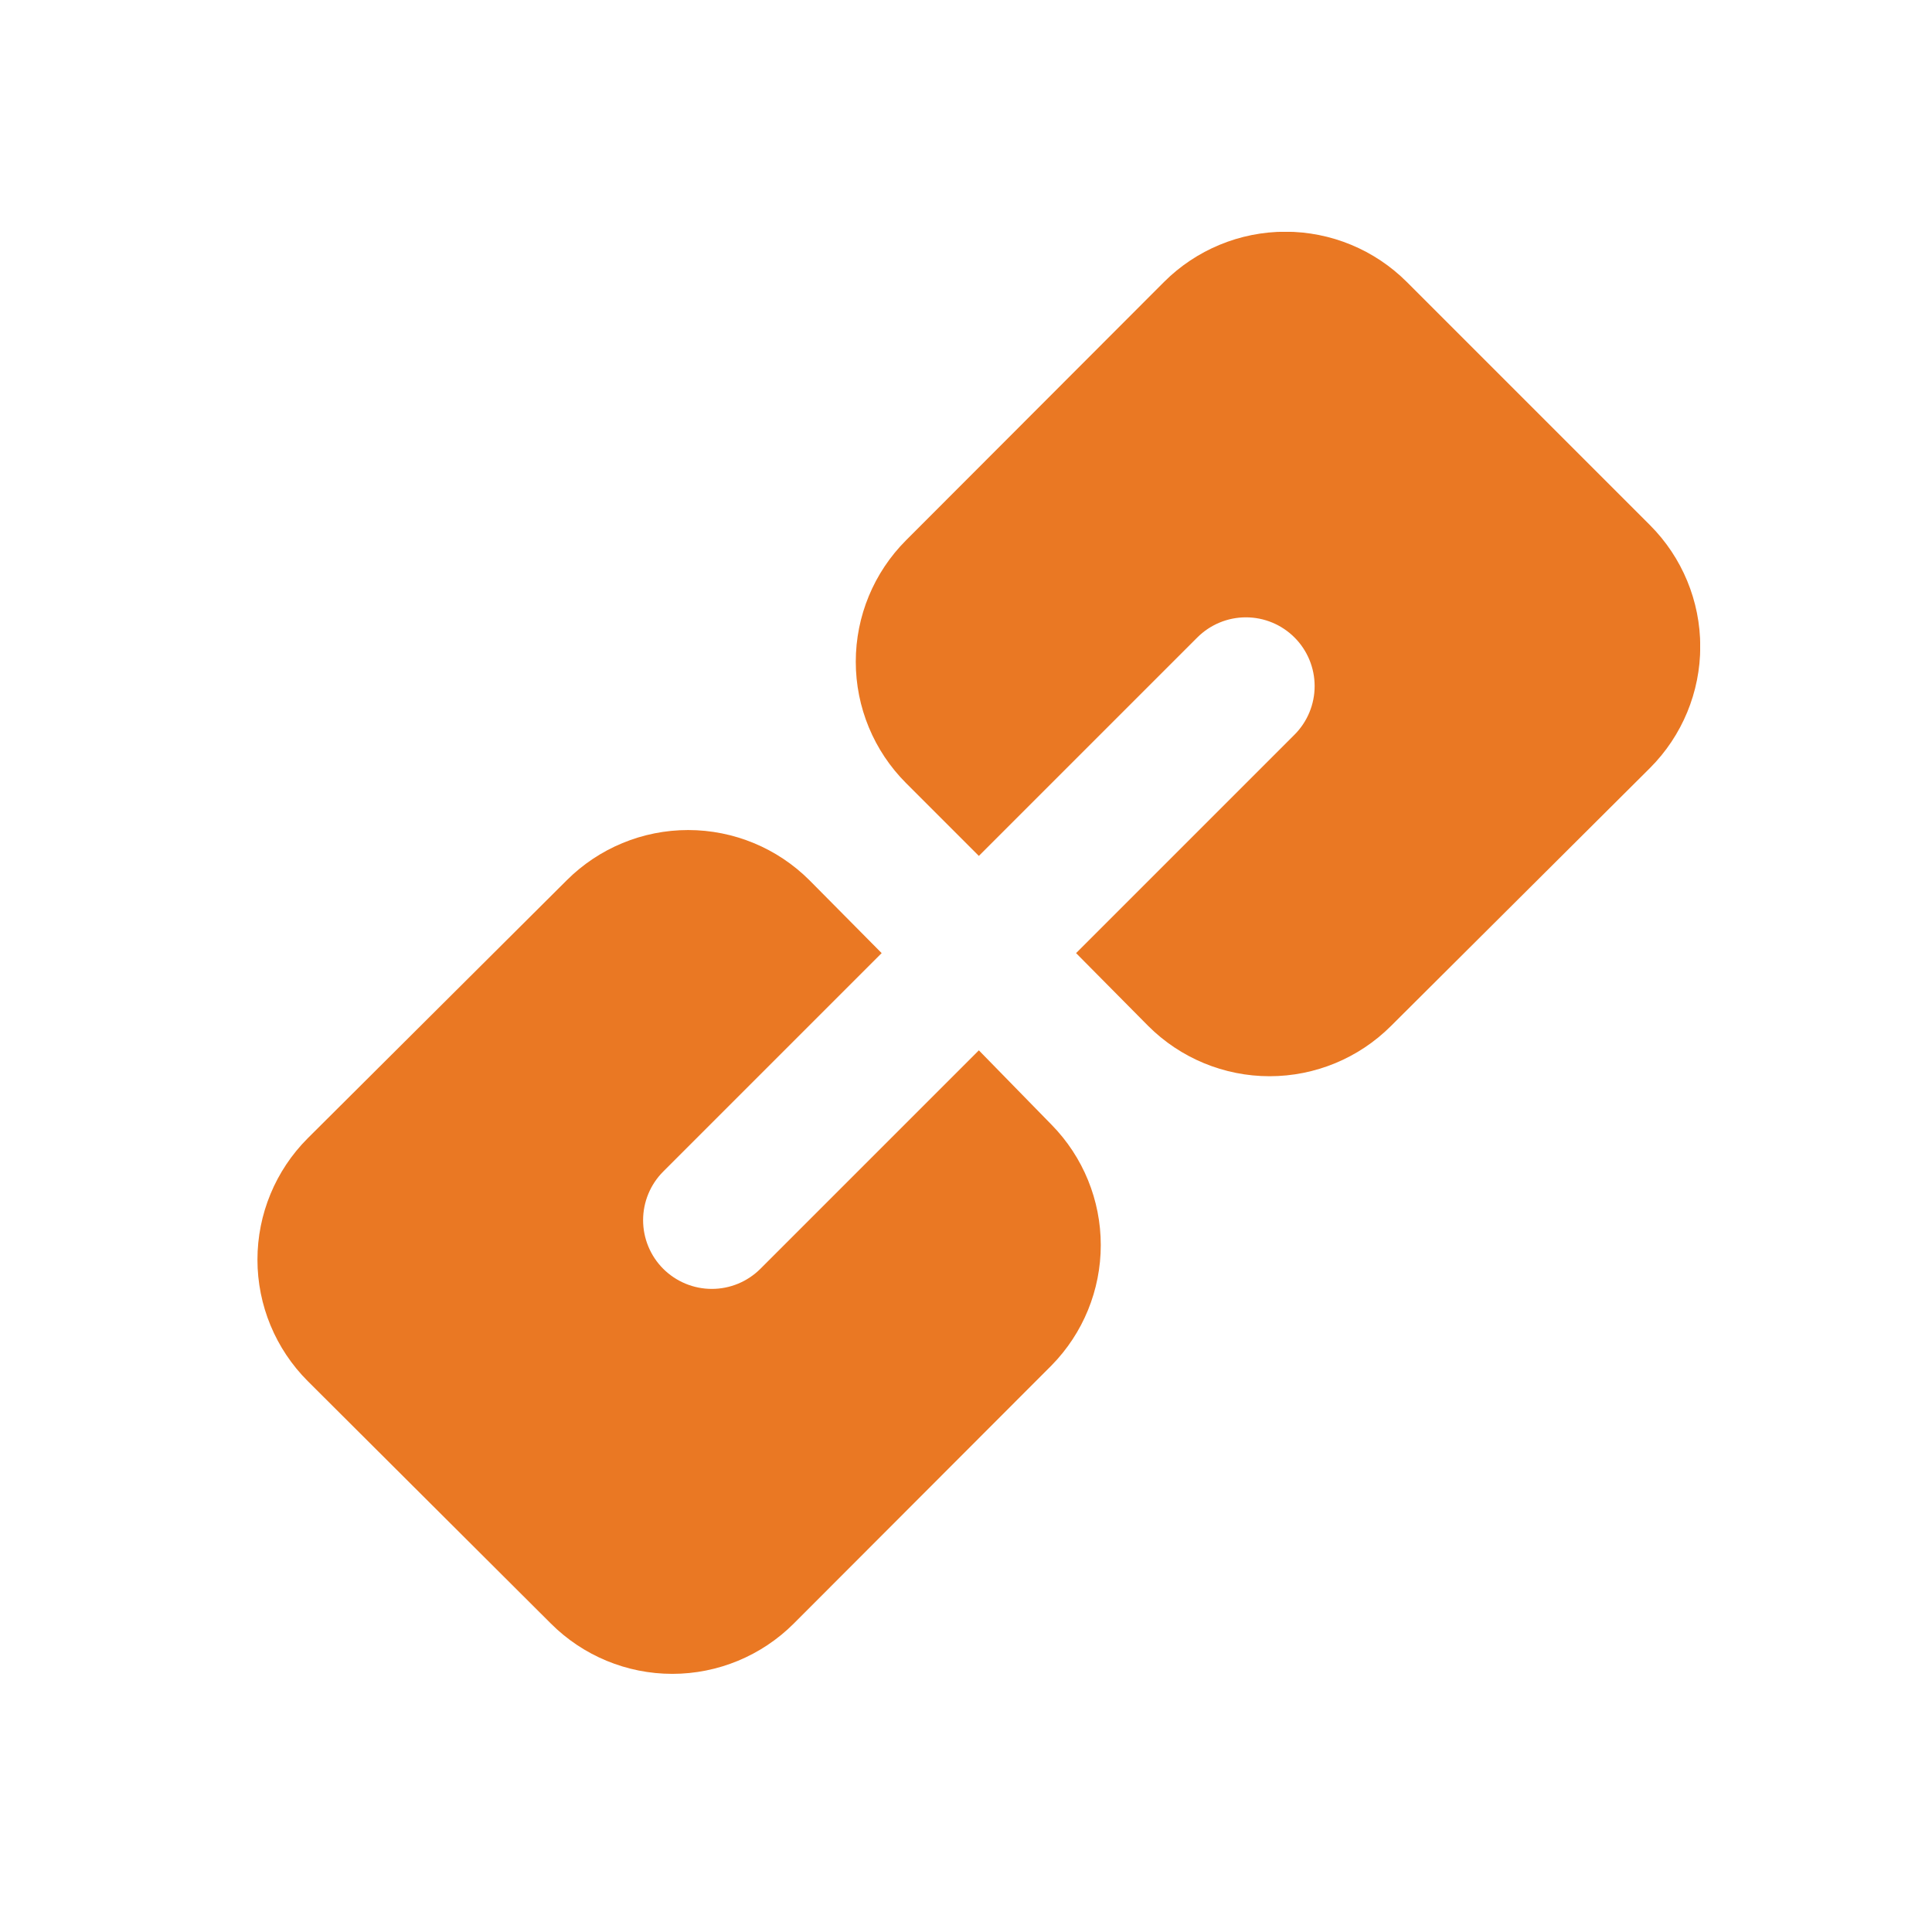 <svg width="75" height="75" viewBox="0 0 75 75" fill="none" xmlns="http://www.w3.org/2000/svg">
<g clip-path="url(#clip0_3994_32522)">
<path d="M64.053 29.813L53.999 39.827C52.749 41.077 51.054 41.779 49.286 41.779C47.518 41.779 45.823 41.077 44.573 39.827L41.773 37L50.253 28.52C50.753 28.02 51.034 27.341 51.034 26.633C51.034 25.926 50.753 25.247 50.253 24.747C49.752 24.246 49.074 23.965 48.366 23.965C47.658 23.965 46.98 24.246 46.479 24.747L37.999 33.227L35.173 30.4C33.923 29.15 33.221 27.454 33.221 25.687C33.221 23.919 33.923 22.224 35.173 20.973L45.186 10.947C46.436 9.697 48.132 8.995 49.899 8.995C51.667 8.995 53.362 9.697 54.613 10.947L64.053 20.387C65.302 21.637 66.004 23.332 66.004 25.1C66.004 26.868 65.302 28.563 64.053 29.813Z" fill="#EA7823"/>
<path d="M40.826 53L30.813 63.027C29.562 64.277 27.867 64.979 26.099 64.979C24.332 64.979 22.636 64.277 21.386 63.027L11.946 53.614C10.696 52.363 9.994 50.668 9.994 48.9C9.994 47.133 10.696 45.437 11.946 44.187L21.999 34.174C23.25 32.924 24.945 32.222 26.713 32.222C28.48 32.222 30.176 32.924 31.426 34.174L34.226 37L25.746 45.48C25.498 45.728 25.302 46.022 25.168 46.346C25.034 46.67 24.965 47.017 24.965 47.367C24.965 47.717 25.034 48.064 25.168 48.388C25.302 48.712 25.498 49.006 25.746 49.254C25.994 49.501 26.288 49.698 26.612 49.832C26.935 49.966 27.282 50.035 27.633 50.035C27.983 50.035 28.33 49.966 28.654 49.832C28.977 49.698 29.272 49.501 29.519 49.254L37.999 40.774L40.826 43.667C42.048 44.913 42.732 46.589 42.732 48.334C42.732 50.079 42.048 51.754 40.826 53Z" fill="#EA7823"/>
</g>
<defs>
<clipPath id="clip0_3994_32522">
<rect width="56" height="56" fill="white" transform="translate(10 9)"/>
</clipPath>
</defs>
</svg>

